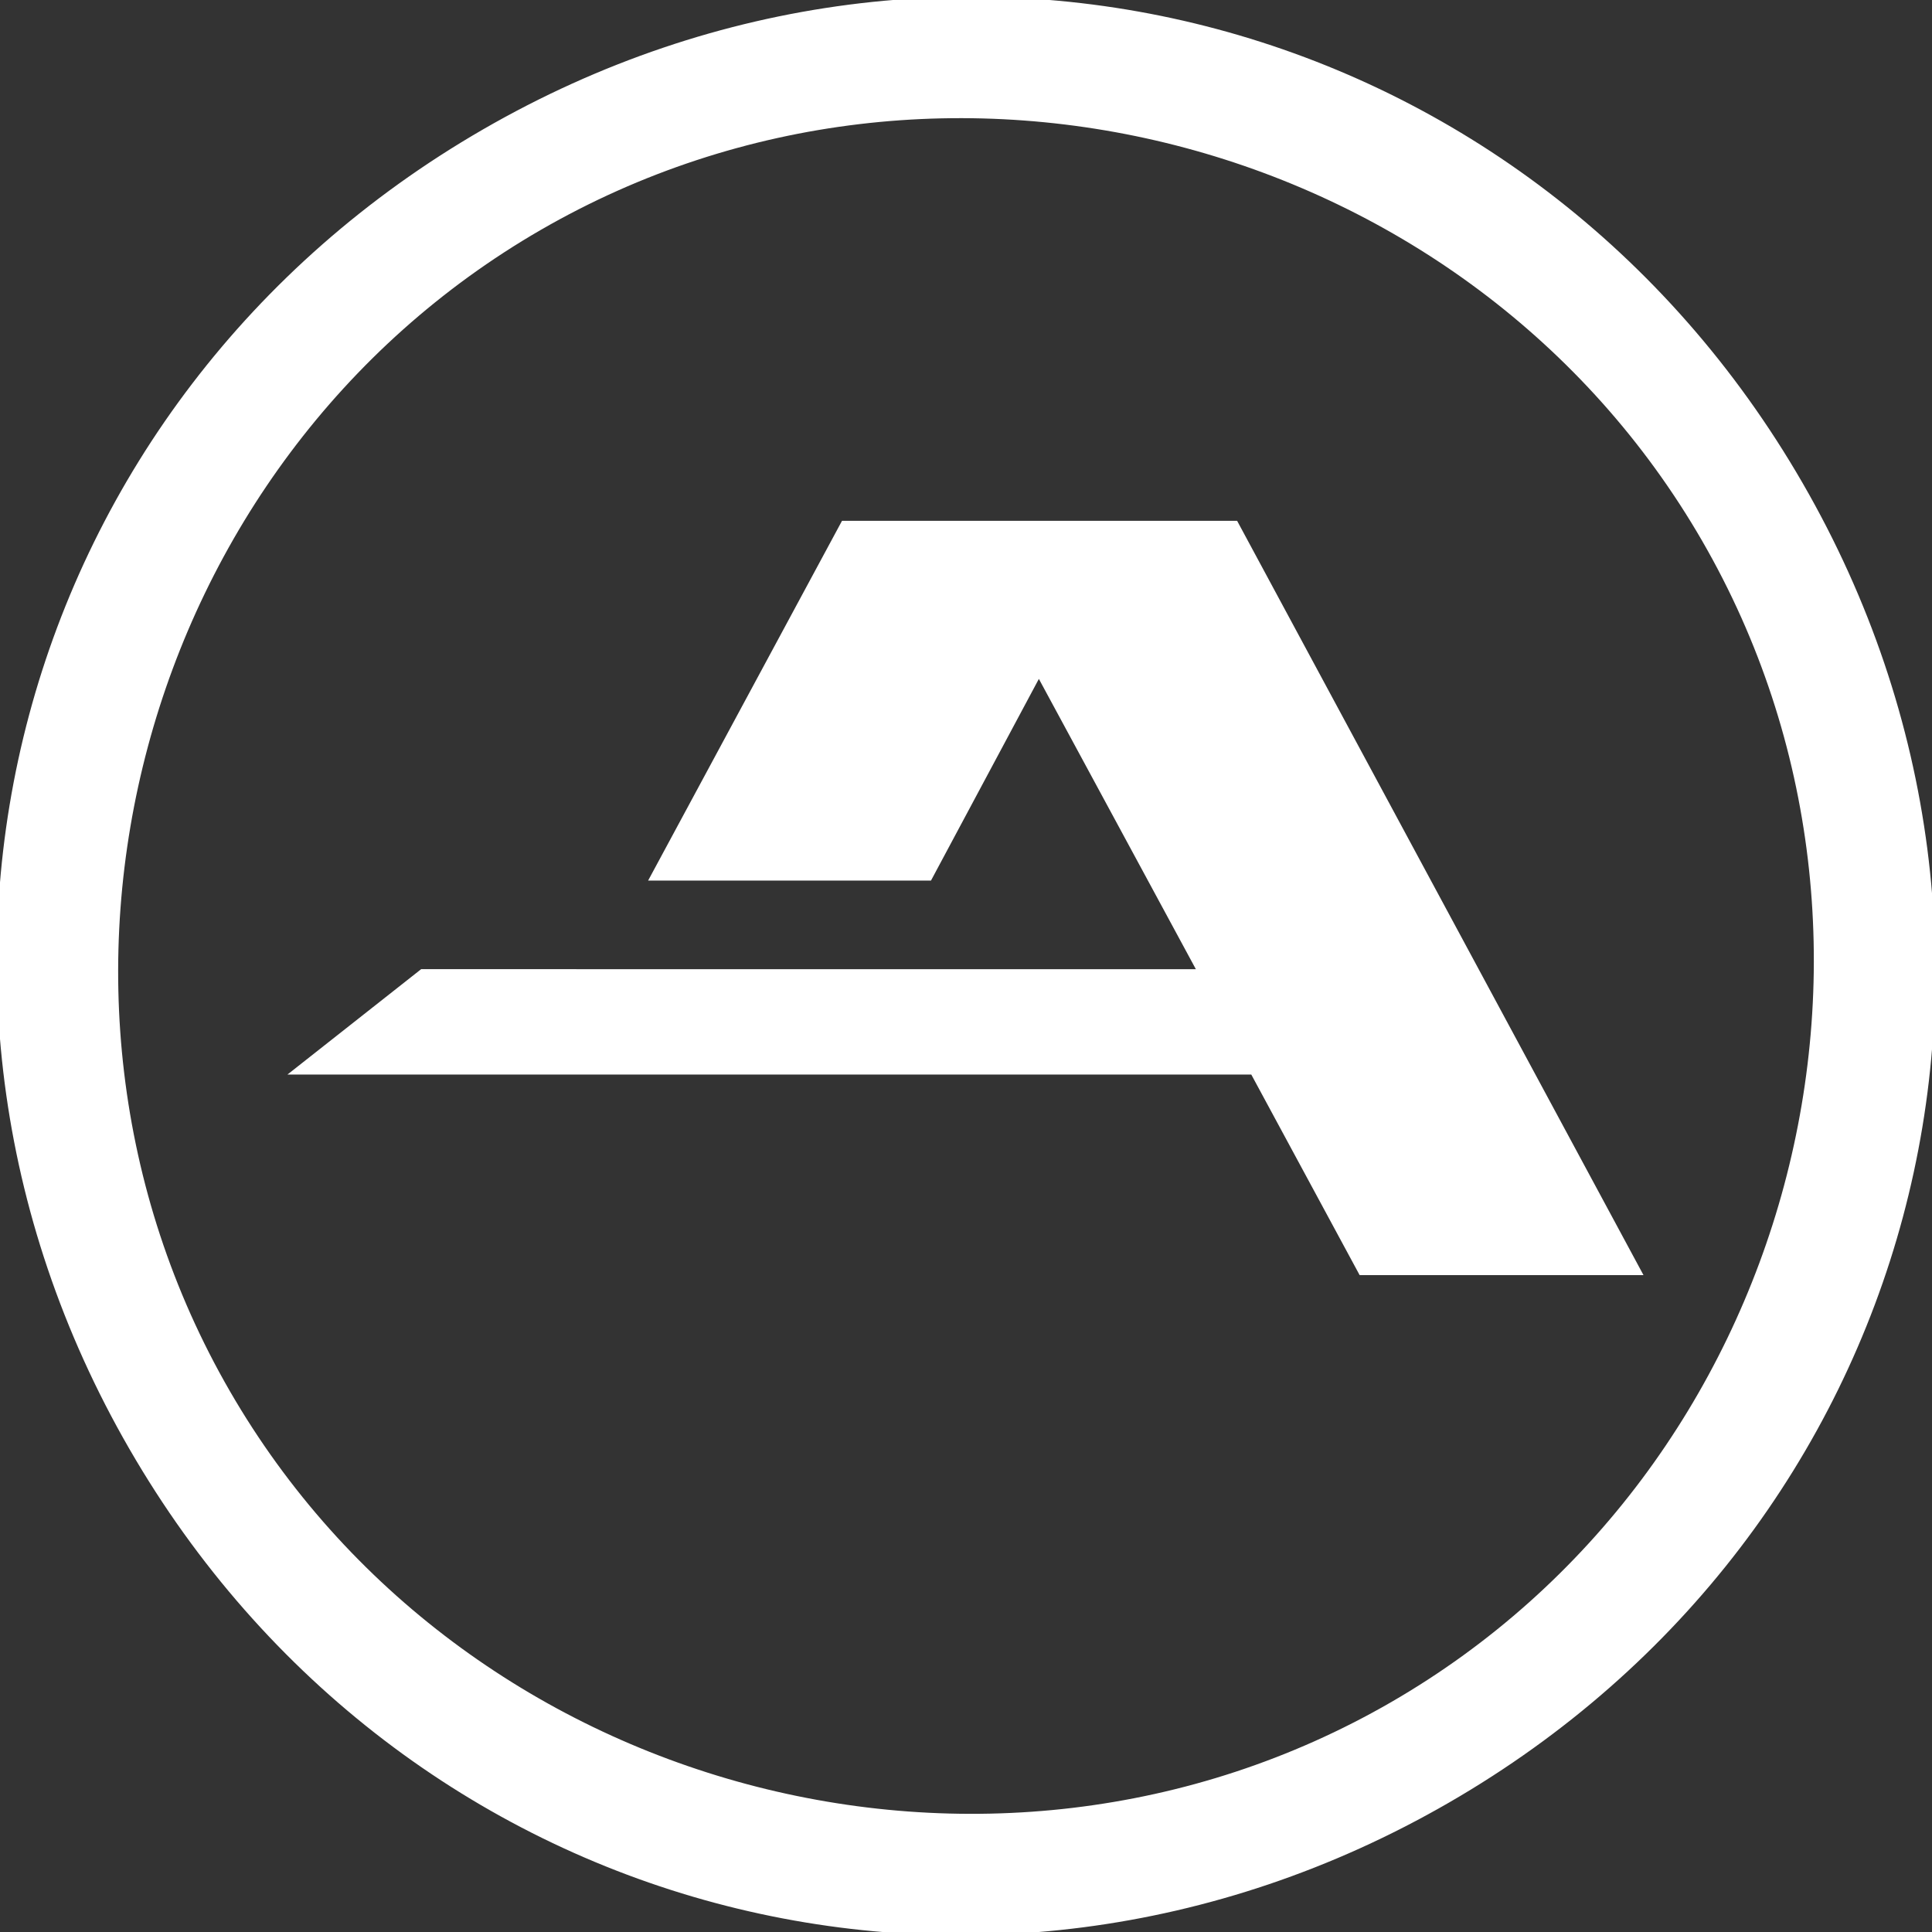 <?xml version="1.0" encoding="utf-8"?>
<svg viewBox="0 0 500 500" xmlns="http://www.w3.org/2000/svg">
  <rect x="0" y="0" width="500" height="500" fill="#333333" stroke="none"/>
  <g fill="#fff" transform="rotate(-30)" transform-origin="250 250">
    <path d="M 250 0 C 110 0 0 110 0 250 C 0 390 110 500 250 500 C 390 500 500 390 500 250 C 500 110 390 0 250 0 M 250 30 C 370 30 470 130 470 250 C 470 370 370 470 250 470 C 130 470 30 370 30 250 C 30 130 130 30 250 30 Z" style=""/>
    <polygon class="st2" points="433.801 332.153 328.853 137.358 226.842 137.358 176.893 230.04 249.625 230.04 277.666 177.616 318.646 253.39 117.874 253.39 83.801 280.246 332.77 280.246 360.811 332.153" style="stroke: rgb(255, 255, 255); stroke-miterlimit: 3.864; stroke-width: 0.417px;" transform="matrix(0.866, 0.5, -0.5, 0.866, 152.051, -97.949)"/>
  </g>
</svg>
